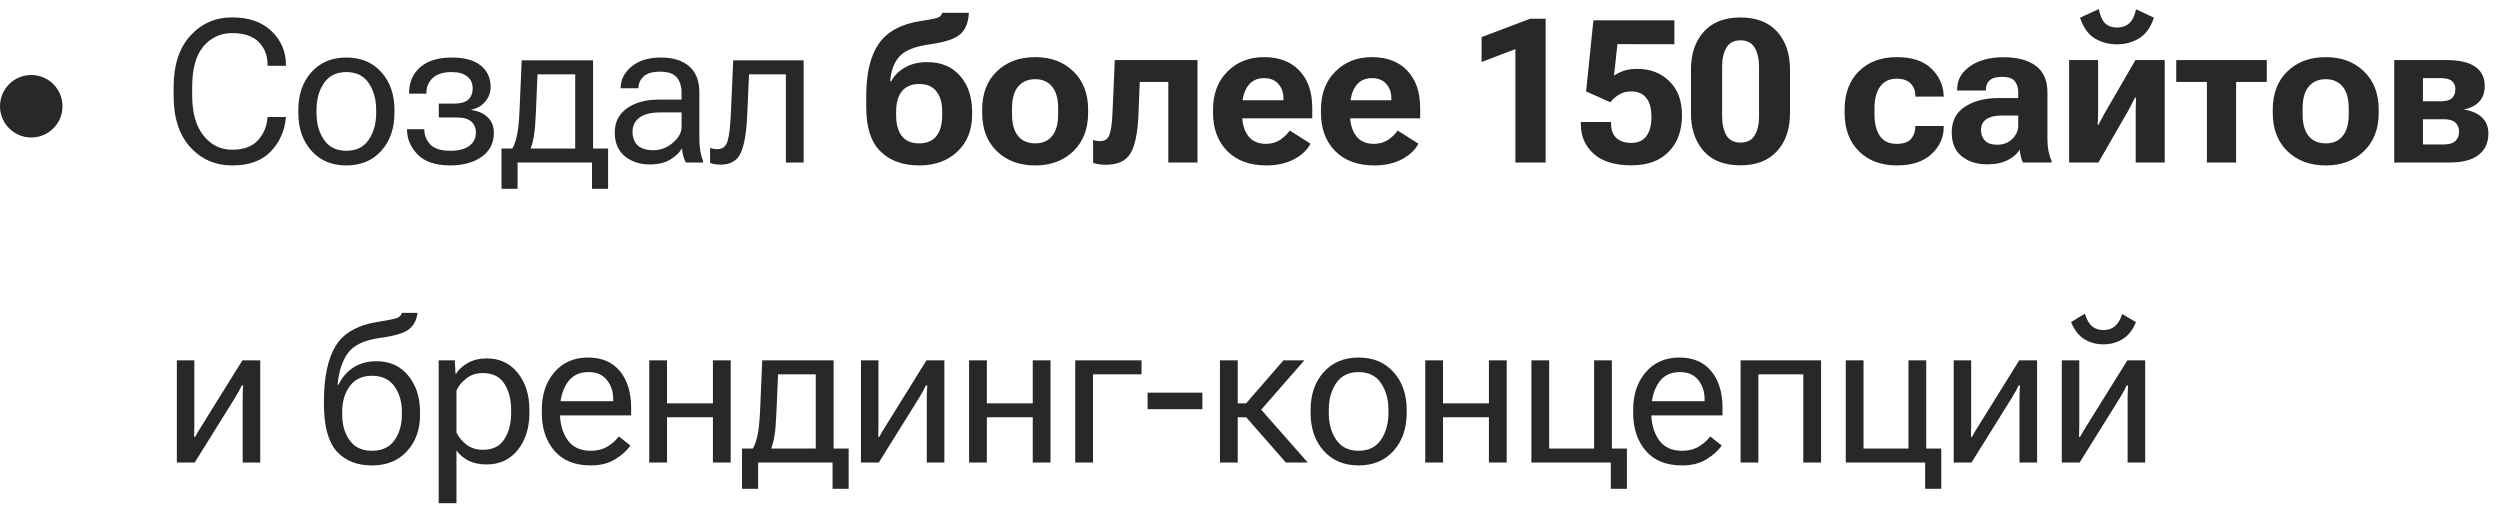 <?xml version="1.0" encoding="UTF-8"?> <svg xmlns="http://www.w3.org/2000/svg" width="200" height="41" viewBox="0 0 200 41" fill="none"> <path d="M13.891 7.672V6.953C13.891 5.198 14.336 3.833 15.227 2.859C16.117 1.88 17.234 1.391 18.578 1.391C19.922 1.391 20.974 1.76 21.734 2.5C22.495 3.24 22.875 4.133 22.875 5.18V5.266H21.406V5.18C21.406 4.445 21.172 3.841 20.703 3.367C20.234 2.888 19.526 2.648 18.578 2.648C17.646 2.648 16.878 3.003 16.273 3.711C15.675 4.419 15.375 5.5 15.375 6.953V7.672C15.375 9.016 15.675 10.07 16.273 10.836C16.872 11.596 17.641 11.977 18.578 11.977C19.474 11.977 20.151 11.734 20.609 11.25C21.068 10.766 21.331 10.164 21.398 9.445L21.406 9.359H22.875L22.867 9.445C22.768 10.487 22.365 11.38 21.656 12.125C20.948 12.865 19.922 13.234 18.578 13.234C17.229 13.234 16.109 12.747 15.219 11.773C14.333 10.794 13.891 9.427 13.891 7.672ZM23.867 9.039V8.789C23.867 7.555 24.216 6.549 24.914 5.773C25.612 4.992 26.545 4.602 27.711 4.602C28.878 4.602 29.81 4.992 30.508 5.773C31.206 6.549 31.555 7.555 31.555 8.789V9.039C31.555 10.273 31.206 11.281 30.508 12.062C29.81 12.844 28.878 13.234 27.711 13.234C26.545 13.234 25.612 12.844 24.914 12.062C24.216 11.281 23.867 10.273 23.867 9.039ZM25.321 8.789V9.039C25.321 9.888 25.521 10.604 25.922 11.188C26.323 11.771 26.92 12.062 27.711 12.062C28.503 12.062 29.097 11.771 29.492 11.188C29.893 10.604 30.094 9.888 30.094 9.039V8.789C30.094 7.94 29.893 7.224 29.492 6.641C29.097 6.057 28.503 5.766 27.711 5.766C26.92 5.766 26.323 6.057 25.922 6.641C25.521 7.224 25.321 7.94 25.321 8.789ZM36.04 13.234C34.852 13.234 33.975 12.943 33.407 12.359C32.844 11.771 32.563 11.109 32.563 10.375V10.336H33.946V10.375C33.946 10.807 34.102 11.198 34.415 11.547C34.727 11.891 35.272 12.062 36.047 12.062C36.688 12.062 37.185 11.932 37.54 11.672C37.894 11.412 38.071 11.055 38.071 10.602C38.071 10.237 37.949 9.945 37.704 9.727C37.459 9.508 37.068 9.398 36.532 9.398H35.102V8.289H36.297C36.839 8.289 37.227 8.182 37.462 7.969C37.696 7.75 37.813 7.456 37.813 7.086C37.813 6.664 37.665 6.339 37.368 6.109C37.076 5.88 36.665 5.766 36.133 5.766C35.467 5.766 34.962 5.924 34.618 6.242C34.279 6.555 34.11 6.956 34.11 7.445V7.492H32.727V7.445C32.727 6.581 33.024 5.891 33.618 5.375C34.217 4.859 35.055 4.602 36.133 4.602C37.165 4.602 37.941 4.815 38.462 5.242C38.988 5.669 39.251 6.247 39.251 6.977C39.251 7.393 39.11 7.773 38.829 8.117C38.553 8.456 38.178 8.674 37.704 8.773V8.797C38.266 8.88 38.706 9.078 39.024 9.391C39.347 9.703 39.508 10.109 39.508 10.609C39.508 11.453 39.178 12.102 38.516 12.555C37.86 13.008 37.035 13.234 36.04 13.234ZM47.36 15.102V13H41.407V15.102H40.118V11.883H48.649V15.102H47.36ZM43.001 5.945L42.868 9.055C42.837 9.841 42.785 10.45 42.712 10.883C42.639 11.315 42.535 11.695 42.399 12.023H40.899C41.066 11.794 41.207 11.448 41.321 10.984C41.441 10.521 41.522 9.807 41.563 8.844L41.735 4.828H47.446V13H46.017V5.945H43.001ZM49.181 10.594C49.181 9.771 49.507 9.128 50.157 8.664C50.814 8.201 51.65 7.969 52.665 7.969H54.525V7.398C54.525 6.904 54.397 6.503 54.142 6.195C53.887 5.888 53.447 5.734 52.822 5.734C52.197 5.734 51.749 5.865 51.478 6.125C51.212 6.38 51.079 6.677 51.079 7.016V7.062H49.657V7.016C49.657 6.37 49.944 5.807 50.517 5.328C51.095 4.844 51.876 4.602 52.861 4.602C53.84 4.602 54.598 4.836 55.134 5.305C55.676 5.768 55.947 6.466 55.947 7.398V11.125C55.947 11.463 55.973 11.784 56.025 12.086C56.077 12.383 56.15 12.646 56.243 12.875V13H54.868C54.795 12.87 54.728 12.7 54.665 12.492C54.608 12.284 54.572 12.075 54.556 11.867C54.363 12.206 54.051 12.505 53.618 12.766C53.191 13.026 52.642 13.156 51.97 13.156C51.189 13.156 50.527 12.938 49.986 12.5C49.449 12.057 49.181 11.422 49.181 10.594ZM50.603 10.523C50.603 10.992 50.738 11.359 51.009 11.625C51.28 11.885 51.702 12.016 52.275 12.016C52.848 12.016 53.366 11.818 53.829 11.422C54.293 11.026 54.525 10.607 54.525 10.164V8.992H52.822C52.092 8.992 51.54 9.13 51.165 9.406C50.79 9.682 50.603 10.055 50.603 10.523ZM59.923 5.945L59.775 9.242C59.712 10.633 59.538 11.635 59.252 12.25C58.965 12.865 58.431 13.172 57.65 13.172C57.478 13.172 57.319 13.159 57.173 13.133C57.028 13.112 56.905 13.078 56.806 13.031V11.828C56.895 11.865 56.986 11.891 57.08 11.906C57.173 11.922 57.278 11.93 57.392 11.93C57.798 11.93 58.067 11.724 58.197 11.312C58.332 10.896 58.423 10.138 58.47 9.039L58.658 4.828H64.291V13H62.869V5.945H59.923ZM71.69 8.938V9.188C71.69 9.932 71.843 10.5 72.151 10.891C72.463 11.276 72.924 11.469 73.533 11.469C74.143 11.469 74.601 11.276 74.908 10.891C75.221 10.5 75.377 9.932 75.377 9.188V8.938C75.377 8.234 75.221 7.69 74.908 7.305C74.601 6.914 74.145 6.719 73.541 6.719C72.927 6.719 72.463 6.914 72.151 7.305C71.843 7.69 71.69 8.234 71.69 8.938ZM74.174 4.969C75.294 4.969 76.171 5.336 76.807 6.07C77.448 6.799 77.768 7.755 77.768 8.938V9.188C77.768 10.401 77.377 11.38 76.596 12.125C75.815 12.865 74.796 13.234 73.541 13.234C72.234 13.234 71.2 12.862 70.44 12.117C69.679 11.372 69.299 10.2 69.299 8.602V7.656C69.299 5.849 69.635 4.461 70.307 3.492C70.984 2.523 72.101 1.919 73.658 1.68C74.507 1.555 75 1.448 75.135 1.359C75.27 1.271 75.351 1.159 75.377 1.023H77.51C77.468 1.826 77.229 2.406 76.791 2.766C76.359 3.125 75.559 3.385 74.393 3.547C73.216 3.708 72.408 4.026 71.971 4.5C71.533 4.969 71.281 5.635 71.213 6.5H71.299C71.554 6.026 71.929 5.654 72.424 5.383C72.919 5.107 73.502 4.969 74.174 4.969ZM78.573 9.023V8.773C78.573 7.487 78.963 6.466 79.745 5.711C80.531 4.951 81.555 4.57 82.815 4.57C84.07 4.57 85.088 4.951 85.87 5.711C86.656 6.466 87.049 7.487 87.049 8.773V9.023C87.049 10.31 86.656 11.333 85.87 12.094C85.088 12.854 84.07 13.234 82.815 13.234C81.555 13.234 80.531 12.854 79.745 12.094C78.963 11.333 78.573 10.31 78.573 9.023ZM80.963 8.648V9.148C80.963 9.904 81.122 10.479 81.44 10.875C81.763 11.271 82.221 11.469 82.815 11.469C83.403 11.469 83.857 11.271 84.174 10.875C84.492 10.479 84.651 9.904 84.651 9.148V8.648C84.651 7.893 84.49 7.32 84.167 6.93C83.844 6.534 83.393 6.336 82.815 6.336C82.232 6.336 81.776 6.534 81.448 6.93C81.125 7.32 80.963 7.893 80.963 8.648ZM91.183 6.555L91.073 9.211C91.011 10.659 90.797 11.682 90.433 12.281C90.073 12.88 89.417 13.18 88.464 13.18C88.266 13.18 88.076 13.167 87.893 13.141C87.711 13.115 87.563 13.078 87.448 13.031V11.188C87.537 11.224 87.625 11.25 87.714 11.266C87.802 11.281 87.901 11.289 88.011 11.289C88.38 11.289 88.628 11.122 88.753 10.789C88.883 10.456 88.966 9.846 89.003 8.961L89.183 4.805H95.8V13H93.464V6.555H91.183ZM97.042 9.023V8.773C97.042 7.508 97.425 6.492 98.191 5.727C98.956 4.956 99.935 4.57 101.128 4.57C102.331 4.57 103.274 4.932 103.956 5.656C104.639 6.375 104.98 7.37 104.98 8.641V9.469H98.62V8.023H102.675V7.852C102.675 7.404 102.54 7.026 102.269 6.719C102.003 6.406 101.623 6.25 101.128 6.25C100.555 6.25 100.118 6.466 99.816 6.898C99.519 7.326 99.37 7.906 99.37 8.641V9.141C99.37 9.87 99.532 10.448 99.855 10.875C100.178 11.297 100.652 11.508 101.277 11.508C101.714 11.508 102.092 11.401 102.409 11.188C102.727 10.974 102.985 10.727 103.183 10.445L104.839 11.492C104.579 11.997 104.139 12.414 103.519 12.742C102.899 13.07 102.165 13.234 101.316 13.234C99.987 13.234 98.943 12.852 98.183 12.086C97.422 11.315 97.042 10.294 97.042 9.023ZM105.675 9.023V8.773C105.675 7.508 106.058 6.492 106.824 5.727C107.589 4.956 108.569 4.57 109.761 4.57C110.964 4.57 111.907 4.932 112.589 5.656C113.272 6.375 113.613 7.37 113.613 8.641V9.469H107.253V8.023H111.308V7.852C111.308 7.404 111.173 7.026 110.902 6.719C110.636 6.406 110.256 6.25 109.761 6.25C109.188 6.25 108.751 6.466 108.449 6.898C108.152 7.326 108.003 7.906 108.003 8.641V9.141C108.003 9.87 108.165 10.448 108.488 10.875C108.811 11.297 109.285 11.508 109.91 11.508C110.347 11.508 110.725 11.401 111.043 11.188C111.36 10.974 111.618 10.727 111.816 10.445L113.472 11.492C113.212 11.997 112.772 12.414 112.152 12.742C111.532 13.07 110.798 13.234 109.949 13.234C108.621 13.234 107.576 12.852 106.816 12.086C106.056 11.315 105.675 10.294 105.675 9.023ZM121.231 13V3.93L118.527 4.961V2.969L122.41 1.5H123.652V13H121.231ZM126.465 9.938V9.758H128.887V9.922C128.887 10.401 129.028 10.773 129.309 11.039C129.596 11.3 129.994 11.43 130.504 11.43C131.036 11.43 131.437 11.253 131.707 10.898C131.978 10.539 132.114 10.021 132.114 9.344C132.114 8.667 131.973 8.159 131.692 7.82C131.411 7.482 131.017 7.312 130.512 7.312C130.132 7.312 129.809 7.393 129.543 7.555C129.278 7.711 129.038 7.919 128.825 8.18L126.887 7.312L127.473 1.625H133.95V3.539L129.395 3.531L129.122 6.047C129.335 5.896 129.596 5.768 129.903 5.664C130.21 5.56 130.569 5.508 130.981 5.508C132.017 5.508 132.872 5.836 133.543 6.492C134.221 7.143 134.559 8.055 134.559 9.227C134.559 10.445 134.205 11.417 133.497 12.141C132.793 12.865 131.799 13.227 130.512 13.227C129.189 13.227 128.184 12.919 127.497 12.305C126.809 11.685 126.465 10.896 126.465 9.938ZM135.278 9.062V5.562C135.278 4.312 135.617 3.307 136.294 2.547C136.976 1.781 137.958 1.398 139.239 1.398C140.515 1.398 141.494 1.779 142.177 2.539C142.859 3.299 143.2 4.307 143.2 5.562V9.062C143.2 10.318 142.856 11.325 142.169 12.086C141.481 12.846 140.505 13.227 139.239 13.227C137.953 13.227 136.971 12.846 136.294 12.086C135.617 11.32 135.278 10.312 135.278 9.062ZM137.77 9.297C137.77 9.922 137.882 10.43 138.106 10.82C138.335 11.211 138.716 11.406 139.247 11.406C139.773 11.406 140.151 11.211 140.38 10.82C140.609 10.43 140.723 9.922 140.723 9.297V5.344C140.723 4.708 140.606 4.198 140.372 3.812C140.143 3.422 139.768 3.227 139.247 3.227C138.721 3.227 138.343 3.422 138.114 3.812C137.885 4.198 137.77 4.708 137.77 5.344V9.297ZM147.568 9.023V8.773C147.568 7.482 147.948 6.458 148.708 5.703C149.474 4.948 150.487 4.57 151.747 4.57C152.945 4.57 153.857 4.867 154.482 5.461C155.112 6.055 155.448 6.763 155.49 7.586L155.505 7.727H153.224V7.625C153.224 7.245 153.099 6.93 152.849 6.68C152.604 6.424 152.232 6.297 151.732 6.297C151.149 6.297 150.706 6.51 150.404 6.938C150.107 7.359 149.958 7.93 149.958 8.648V9.148C149.958 9.872 150.102 10.448 150.388 10.875C150.68 11.297 151.128 11.508 151.732 11.508C152.279 11.508 152.664 11.375 152.888 11.109C153.112 10.838 153.224 10.523 153.224 10.164V10.078H155.497V10.18C155.497 11.003 155.172 11.719 154.521 12.328C153.87 12.932 152.945 13.234 151.747 13.234C150.492 13.234 149.482 12.857 148.716 12.102C147.951 11.341 147.568 10.315 147.568 9.023ZM156.138 10.594C156.138 9.677 156.49 8.992 157.193 8.539C157.896 8.081 158.784 7.849 159.857 7.844H161.459V7.383C161.459 7.013 161.365 6.716 161.178 6.492C160.99 6.263 160.659 6.148 160.185 6.148C159.706 6.148 159.368 6.242 159.17 6.43C158.972 6.617 158.873 6.849 158.873 7.125V7.242H156.576V7.125C156.576 6.385 156.92 5.776 157.607 5.297C158.295 4.818 159.185 4.578 160.279 4.578C161.383 4.578 162.245 4.807 162.865 5.266C163.485 5.724 163.795 6.435 163.795 7.398V11.164C163.795 11.492 163.826 11.807 163.888 12.109C163.951 12.412 164.032 12.667 164.131 12.875V13H161.834C161.771 12.88 161.717 12.724 161.67 12.531C161.623 12.333 161.589 12.143 161.568 11.961C161.412 12.268 161.107 12.544 160.654 12.789C160.206 13.029 159.646 13.148 158.974 13.148C158.167 13.148 157.493 12.938 156.951 12.516C156.409 12.088 156.138 11.448 156.138 10.594ZM158.482 10.383C158.482 10.742 158.586 11.031 158.795 11.25C159.003 11.469 159.331 11.578 159.779 11.578C160.263 11.578 160.664 11.425 160.982 11.117C161.3 10.81 161.459 10.445 161.459 10.023V9.242H160.201C159.618 9.242 159.185 9.341 158.904 9.539C158.623 9.737 158.482 10.018 158.482 10.383ZM165.529 13V4.805H167.85V8.812C167.85 8.969 167.847 9.164 167.842 9.398C167.837 9.633 167.824 9.826 167.803 9.977L167.873 9.984C167.946 9.844 168.027 9.693 168.115 9.531C168.204 9.365 168.308 9.174 168.428 8.961L170.834 4.805H173.178V13H170.857V8.961C170.857 8.805 170.86 8.617 170.865 8.398C170.871 8.174 170.876 7.982 170.881 7.82H170.795C170.727 7.961 170.652 8.109 170.568 8.266C170.49 8.422 170.394 8.607 170.279 8.82L167.873 13H165.529ZM169.357 2.203C169.753 2.203 170.079 2.091 170.334 1.867C170.589 1.638 170.774 1.263 170.889 0.742L172.311 1.414C172.061 2.185 171.67 2.734 171.139 3.062C170.607 3.385 170.014 3.547 169.357 3.547C168.701 3.547 168.107 3.388 167.576 3.07C167.05 2.747 166.66 2.195 166.404 1.414L167.904 0.727C168.014 1.268 168.186 1.651 168.42 1.875C168.66 2.094 168.972 2.203 169.357 2.203ZM174.1 6.555V4.805H181.342V6.555H178.889V13H176.553V6.555H174.1ZM181.819 9.023V8.773C181.819 7.487 182.21 6.466 182.991 5.711C183.777 4.951 184.801 4.57 186.061 4.57C187.316 4.57 188.335 4.951 189.116 5.711C189.902 6.466 190.296 7.487 190.296 8.773V9.023C190.296 10.31 189.902 11.333 189.116 12.094C188.335 12.854 187.316 13.234 186.061 13.234C184.801 13.234 183.777 12.854 182.991 12.094C182.21 11.333 181.819 10.31 181.819 9.023ZM184.21 8.648V9.148C184.21 9.904 184.369 10.479 184.686 10.875C185.009 11.271 185.467 11.469 186.061 11.469C186.65 11.469 187.103 11.271 187.421 10.875C187.738 10.479 187.897 9.904 187.897 9.148V8.648C187.897 7.893 187.736 7.32 187.413 6.93C187.09 6.534 186.639 6.336 186.061 6.336C185.478 6.336 185.022 6.534 184.694 6.93C184.371 7.32 184.21 7.893 184.21 8.648ZM191.538 13V4.805H195.687C196.733 4.805 197.509 4.982 198.015 5.336C198.525 5.685 198.78 6.201 198.78 6.883C198.78 7.398 198.634 7.812 198.343 8.125C198.051 8.438 197.65 8.646 197.14 8.75V8.773C197.754 8.867 198.228 9.076 198.562 9.398C198.9 9.721 199.069 10.154 199.069 10.695C199.069 11.419 198.809 11.984 198.288 12.391C197.767 12.797 197.004 13 195.999 13H191.538ZM193.835 8.102H195.273C195.684 8.102 195.978 8.018 196.155 7.852C196.338 7.685 196.429 7.445 196.429 7.133C196.429 6.852 196.338 6.635 196.155 6.484C195.978 6.328 195.684 6.25 195.273 6.25H193.835V8.102ZM193.835 11.555H195.499C195.931 11.555 196.244 11.461 196.437 11.273C196.629 11.086 196.726 10.838 196.726 10.531C196.726 10.234 196.629 9.995 196.437 9.812C196.249 9.63 195.937 9.539 195.499 9.539H193.835V11.555ZM14.148 37V28.828H15.547V33.906C15.547 34.062 15.544 34.237 15.539 34.43C15.539 34.617 15.537 34.792 15.531 34.953H15.609C15.682 34.818 15.763 34.675 15.852 34.523C15.94 34.372 16.037 34.216 16.141 34.055L19.391 28.828H20.82V37H19.414V31.938C19.414 31.776 19.417 31.594 19.422 31.391C19.432 31.188 19.443 31.005 19.453 30.844H19.336C19.273 30.979 19.198 31.13 19.109 31.297C19.021 31.458 18.927 31.62 18.828 31.781L15.578 37H14.148ZM27.376 32.938V33.188C27.376 33.995 27.576 34.677 27.977 35.234C28.378 35.786 28.972 36.062 29.758 36.062C30.55 36.062 31.146 35.786 31.547 35.234C31.948 34.677 32.149 33.995 32.149 33.188V32.938C32.149 32.13 31.948 31.451 31.547 30.898C31.146 30.341 30.55 30.062 29.758 30.062C28.972 30.062 28.378 30.341 27.977 30.898C27.576 31.451 27.376 32.13 27.376 32.938ZM30.11 28.898C31.193 28.898 32.045 29.284 32.665 30.055C33.29 30.82 33.602 31.781 33.602 32.938V33.188C33.602 34.375 33.253 35.346 32.555 36.102C31.863 36.857 30.93 37.234 29.758 37.234C28.55 37.234 27.607 36.857 26.93 36.102C26.253 35.341 25.915 34.075 25.915 32.305V32.086C25.915 30.18 26.227 28.708 26.852 27.672C27.482 26.63 28.649 25.982 30.352 25.727C31.238 25.591 31.751 25.474 31.891 25.375C32.032 25.276 32.115 25.162 32.141 25.031H33.399C33.342 25.573 33.123 26.003 32.743 26.32C32.363 26.633 31.62 26.865 30.516 27.016C29.188 27.188 28.292 27.599 27.829 28.25C27.37 28.896 27.097 29.734 27.008 30.766H27.094C27.365 30.188 27.758 29.732 28.274 29.398C28.79 29.065 29.402 28.898 30.11 28.898ZM35.095 40.258V28.828H36.384L36.438 29.898H36.485C36.694 29.56 37.011 29.271 37.438 29.031C37.871 28.792 38.371 28.672 38.938 28.672C39.975 28.672 40.803 29.06 41.423 29.836C42.043 30.612 42.352 31.596 42.352 32.789V33.039C42.352 34.232 42.043 35.216 41.423 35.992C40.803 36.768 39.975 37.156 38.938 37.156C38.371 37.156 37.884 37.055 37.477 36.852C37.077 36.643 36.756 36.37 36.517 36.031V40.258H35.095ZM36.517 34.586C36.678 34.95 36.941 35.276 37.306 35.562C37.67 35.844 38.113 35.984 38.634 35.984C39.415 35.984 39.985 35.703 40.345 35.141C40.709 34.573 40.892 33.872 40.892 33.039V32.789C40.892 31.956 40.709 31.258 40.345 30.695C39.985 30.128 39.415 29.844 38.634 29.844C38.113 29.844 37.67 29.987 37.306 30.273C36.941 30.56 36.678 30.883 36.517 31.242V34.586ZM43.345 33.039V32.789C43.345 31.555 43.681 30.549 44.353 29.773C45.03 28.992 45.923 28.602 47.032 28.602C48.142 28.602 48.996 28.966 49.595 29.695C50.194 30.419 50.493 31.404 50.493 32.648V33.234H44.212V32.094H49.056V31.914C49.056 31.32 48.887 30.815 48.548 30.398C48.215 29.977 47.728 29.766 47.087 29.766C46.322 29.766 45.749 30.057 45.368 30.641C44.988 31.224 44.798 31.94 44.798 32.789V33.039C44.798 33.888 44.999 34.604 45.4 35.188C45.801 35.771 46.42 36.062 47.259 36.062C47.78 36.062 48.225 35.95 48.595 35.727C48.97 35.497 49.275 35.227 49.509 34.914L50.431 35.641C50.17 36.031 49.77 36.396 49.228 36.734C48.691 37.068 48.035 37.234 47.259 37.234C45.993 37.234 45.025 36.844 44.353 36.062C43.681 35.281 43.345 34.273 43.345 33.039ZM51.939 28.828H53.361V32.266H57.033V28.828H58.455V37H57.033V33.383H53.361V37H51.939V28.828ZM66.603 39.102V37H60.65V39.102H59.361V35.883H67.892V39.102H66.603ZM62.244 29.945L62.111 33.055C62.08 33.841 62.028 34.45 61.955 34.883C61.882 35.315 61.778 35.695 61.642 36.023H60.142C60.309 35.794 60.45 35.448 60.564 34.984C60.684 34.521 60.765 33.807 60.807 32.844L60.978 28.828H66.689V37H65.26V29.945H62.244ZM68.877 37V28.828H70.276V33.906C70.276 34.062 70.273 34.237 70.268 34.43C70.268 34.617 70.265 34.792 70.26 34.953H70.338C70.411 34.818 70.492 34.675 70.58 34.523C70.669 34.372 70.765 34.216 70.869 34.055L74.119 28.828H75.549V37H74.143V31.938C74.143 31.776 74.145 31.594 74.151 31.391C74.161 31.188 74.171 31.005 74.182 30.844H74.065C74.002 30.979 73.927 31.13 73.838 31.297C73.75 31.458 73.656 31.62 73.557 31.781L70.307 37H68.877ZM77.526 28.828H78.948V32.266H82.62V28.828H84.042V37H82.62V33.383H78.948V37H77.526V28.828ZM86.018 28.828H91.323V29.945H87.44V37H86.018V28.828ZM91.808 32.734V31.414H96.191V32.734H91.808ZM102.871 37L99.621 33.297L100.503 32.328L104.621 37H102.871ZM98.308 32.266H99.691L102.675 28.828H104.347L100.363 33.383H98.308V32.266ZM99.019 28.828V37H97.597V28.828H99.019ZM104.848 33.039V32.789C104.848 31.555 105.196 30.549 105.894 29.773C106.592 28.992 107.525 28.602 108.691 28.602C109.858 28.602 110.79 28.992 111.488 29.773C112.186 30.549 112.535 31.555 112.535 32.789V33.039C112.535 34.273 112.186 35.281 111.488 36.062C110.79 36.844 109.858 37.234 108.691 37.234C107.525 37.234 106.592 36.844 105.894 36.062C105.196 35.281 104.848 34.273 104.848 33.039ZM106.301 32.789V33.039C106.301 33.888 106.501 34.604 106.902 35.188C107.303 35.771 107.9 36.062 108.691 36.062C109.483 36.062 110.077 35.771 110.473 35.188C110.874 34.604 111.074 33.888 111.074 33.039V32.789C111.074 31.94 110.874 31.224 110.473 30.641C110.077 30.057 109.483 29.766 108.691 29.766C107.9 29.766 107.303 30.057 106.902 30.641C106.501 31.224 106.301 31.94 106.301 32.789ZM114.02 28.828H115.442V32.266H119.113V28.828H120.535V37H119.113V33.383H115.442V37H114.02V28.828ZM128.864 39.102V37H122.512V28.828H123.934V35.883H127.528V28.828H128.95V35.883H130.153V39.102H128.864ZM130.653 33.039V32.789C130.653 31.555 130.989 30.549 131.661 29.773C132.338 28.992 133.231 28.602 134.341 28.602C135.45 28.602 136.304 28.966 136.903 29.695C137.502 30.419 137.802 31.404 137.802 32.648V33.234H131.52V32.094H136.364V31.914C136.364 31.32 136.195 30.815 135.856 30.398C135.523 29.977 135.036 29.766 134.395 29.766C133.63 29.766 133.057 30.057 132.677 30.641C132.296 31.224 132.106 31.94 132.106 32.789V33.039C132.106 33.888 132.307 34.604 132.708 35.188C133.109 35.771 133.729 36.062 134.567 36.062C135.088 36.062 135.533 35.95 135.903 35.727C136.278 35.497 136.583 35.227 136.817 34.914L137.739 35.641C137.479 36.031 137.078 36.396 136.536 36.734C135.999 37.068 135.343 37.234 134.567 37.234C133.302 37.234 132.333 36.844 131.661 36.062C130.989 35.281 130.653 34.273 130.653 33.039ZM139.247 28.828H145.685V37H144.263V29.945H140.669V37H139.247V28.828ZM154.013 39.102V37H147.662V28.828H149.083V35.883H152.677V28.828H154.099V35.883H155.302V39.102H154.013ZM156.295 37V28.828H157.693V33.906C157.693 34.062 157.691 34.237 157.685 34.43C157.685 34.617 157.683 34.792 157.678 34.953H157.756C157.829 34.818 157.909 34.675 157.998 34.523C158.086 34.372 158.183 34.216 158.287 34.055L161.537 28.828H162.967V37H161.56V31.938C161.56 31.776 161.563 31.594 161.568 31.391C161.579 31.188 161.589 31.005 161.599 30.844H161.482C161.42 30.979 161.344 31.13 161.256 31.297C161.167 31.458 161.073 31.62 160.974 31.781L157.724 37H156.295ZM164.943 37V28.828H166.342V33.906C166.342 34.062 166.339 34.237 166.334 34.43C166.334 34.617 166.331 34.792 166.326 34.953H166.404C166.477 34.818 166.558 34.675 166.647 34.523C166.735 34.372 166.831 34.216 166.936 34.055L170.186 28.828H171.615V37H170.209V31.938C170.209 31.776 170.212 31.594 170.217 31.391C170.227 31.188 170.238 31.005 170.248 30.844H170.131C170.068 30.979 169.993 31.13 169.904 31.297C169.816 31.458 169.722 31.62 169.623 31.781L166.373 37H164.943ZM168.279 26.406C168.639 26.406 168.941 26.305 169.186 26.102C169.43 25.898 169.628 25.573 169.779 25.125L170.873 25.766C170.634 26.38 170.285 26.831 169.826 27.117C169.373 27.404 168.857 27.547 168.279 27.547C167.696 27.547 167.18 27.406 166.732 27.125C166.29 26.844 165.941 26.391 165.686 25.766L166.787 25.094C166.943 25.583 167.141 25.924 167.381 26.117C167.621 26.31 167.92 26.406 168.279 26.406Z" fill="#282828"></path> <circle cx="2.5" cy="8.5" r="2.5" fill="#282828"></circle> </svg> 